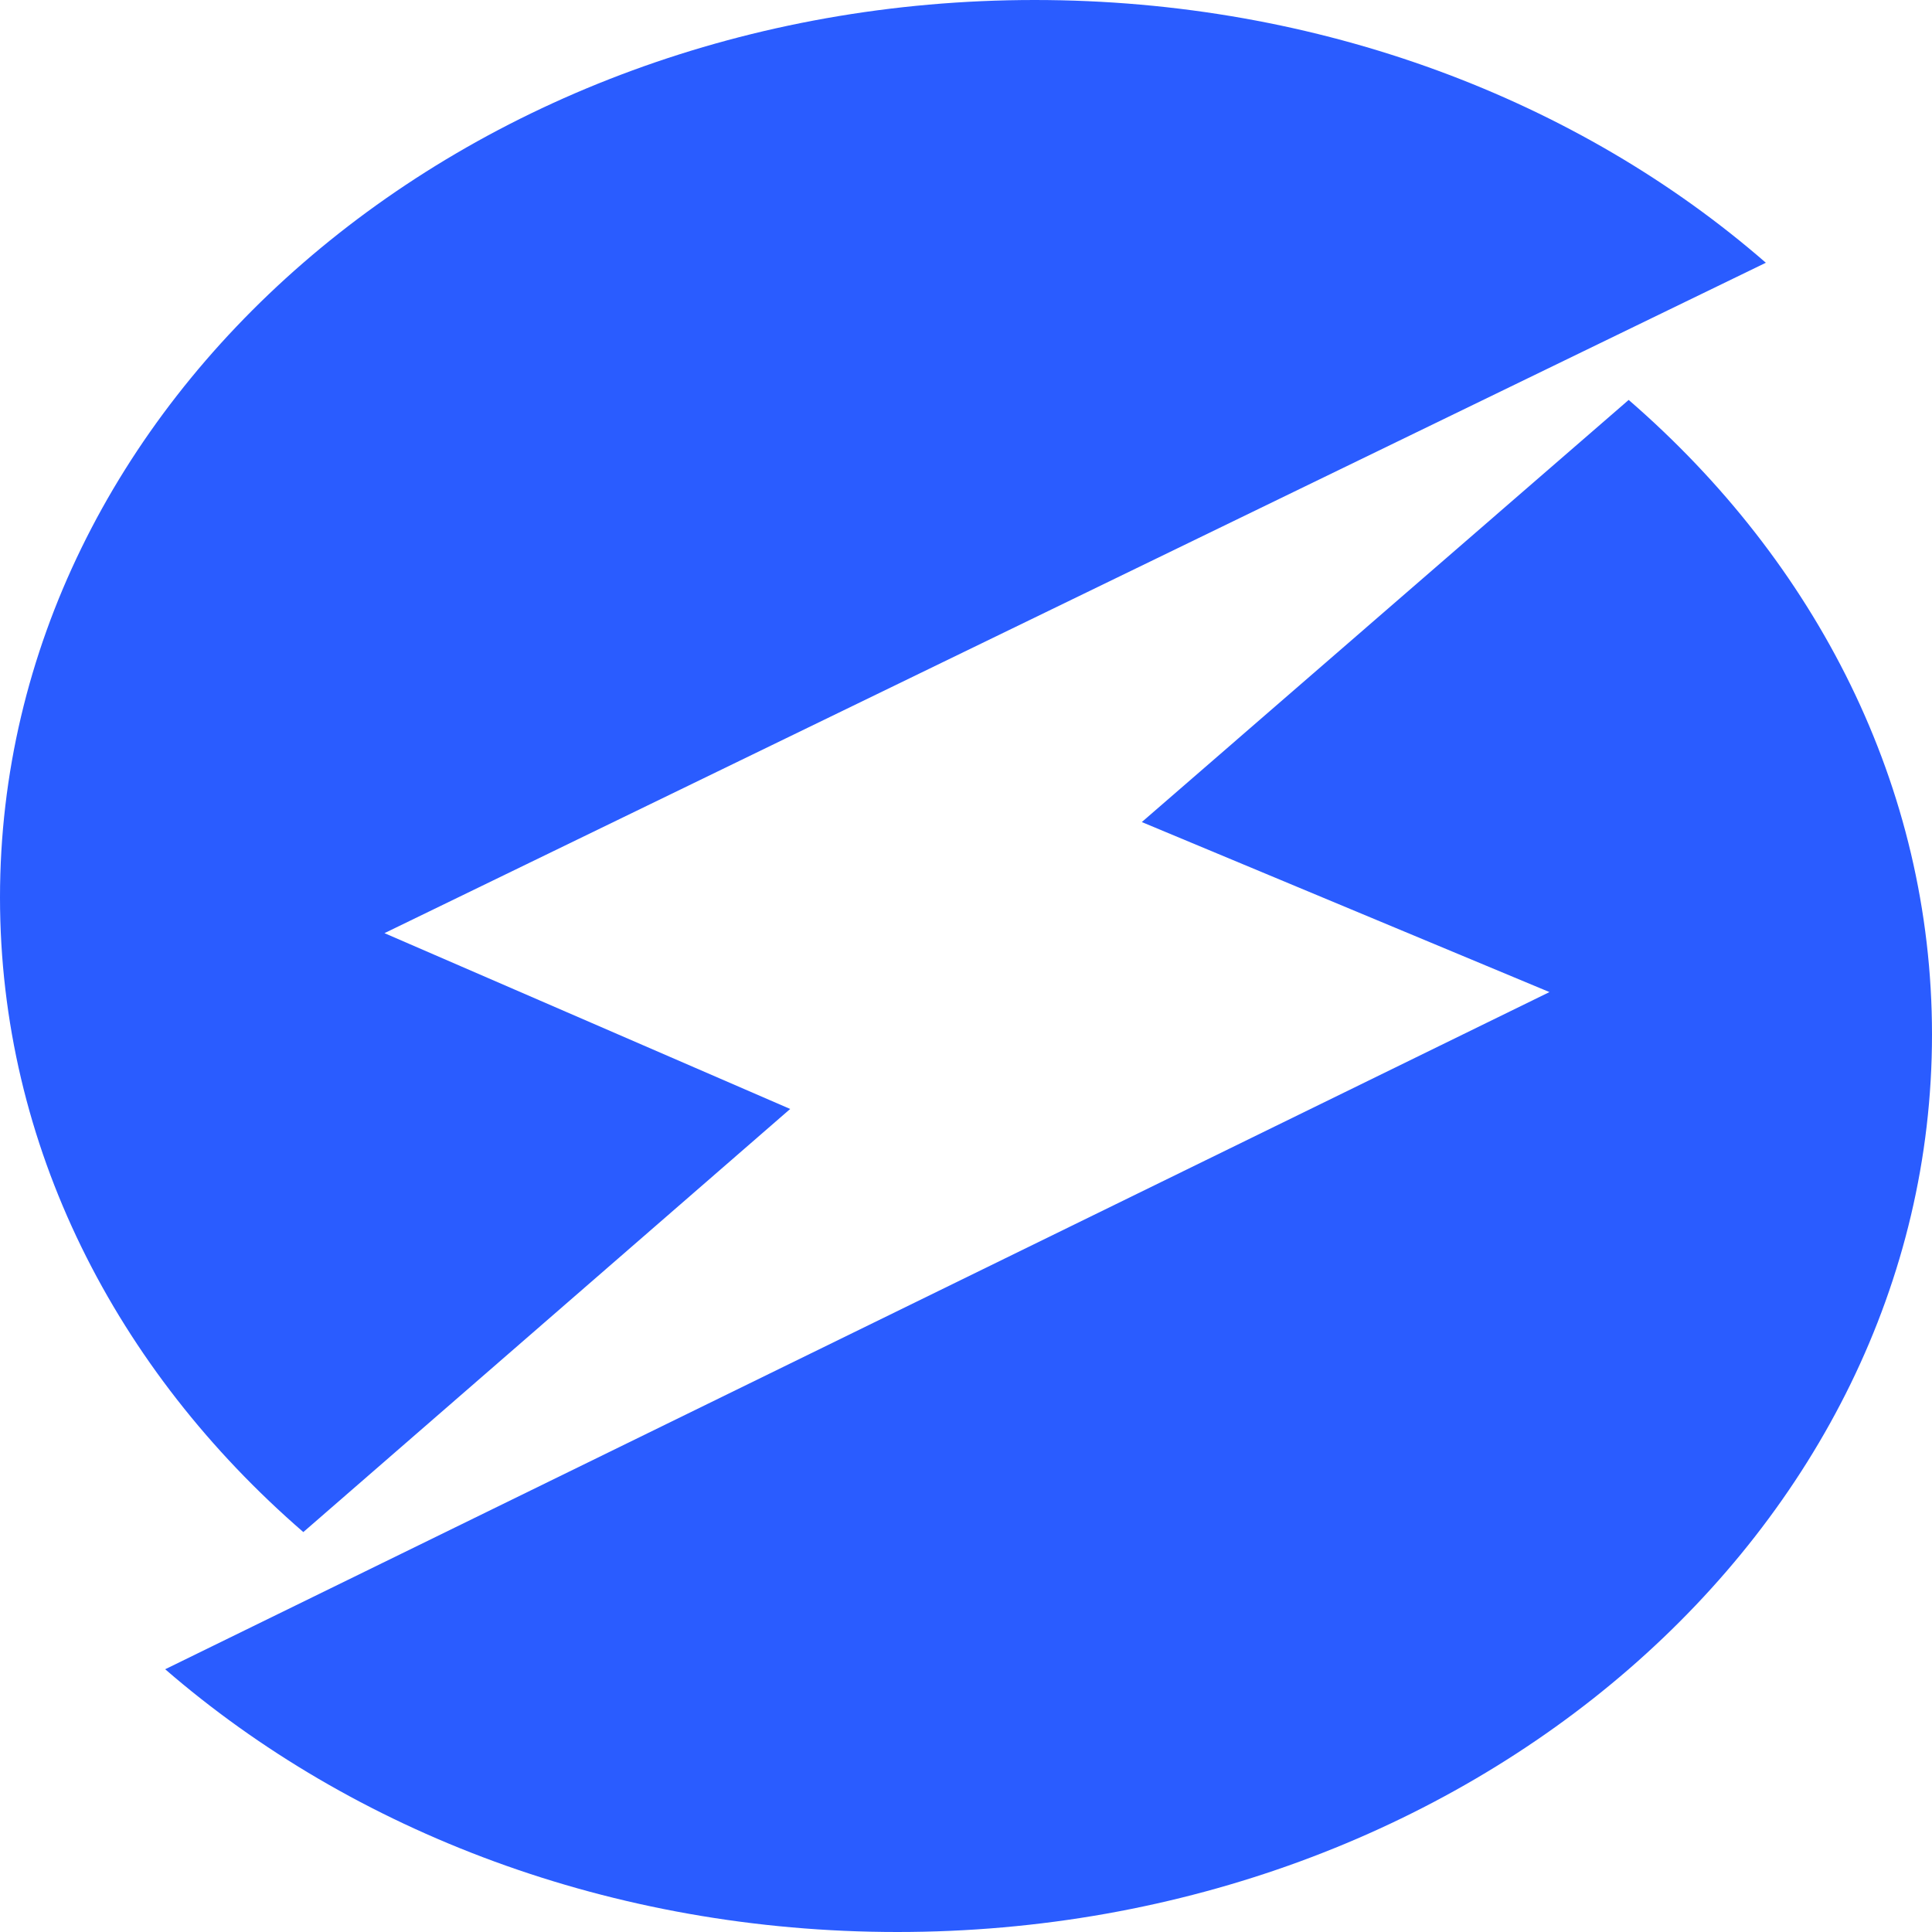 <svg xml:space="preserve" style="enable-background:new 0 0 200 200;" viewBox="0 0 200 200" y="0px" x="0px" xmlns:xlink="http://www.w3.org/1999/xlink" xmlns="http://www.w3.org/2000/svg" id="Capa_1" version="1.1">
<style type="text/css">
	.st0{fill:#2A5CFF;}
</style>
<g>
	<path d="M81.8,114.8l-42-18.2l143-69.4C163.5,10.4,136.7,0,107.1,0C48,0,0,41.6,0,92.9c0,25.7,12,48.9,31.4,65.7
		L81.8,114.8z" class="st0"></path>
	<path d="M168.6,41.4l-50.4,43.7l42.2,17.6L17.1,172.8C36.5,189.6,63.3,200,92.9,200C152,200,200,158.4,200,107.1
		C200,81.4,188,58.2,168.6,41.4z" class="st0"></path>
</g>
</svg>
